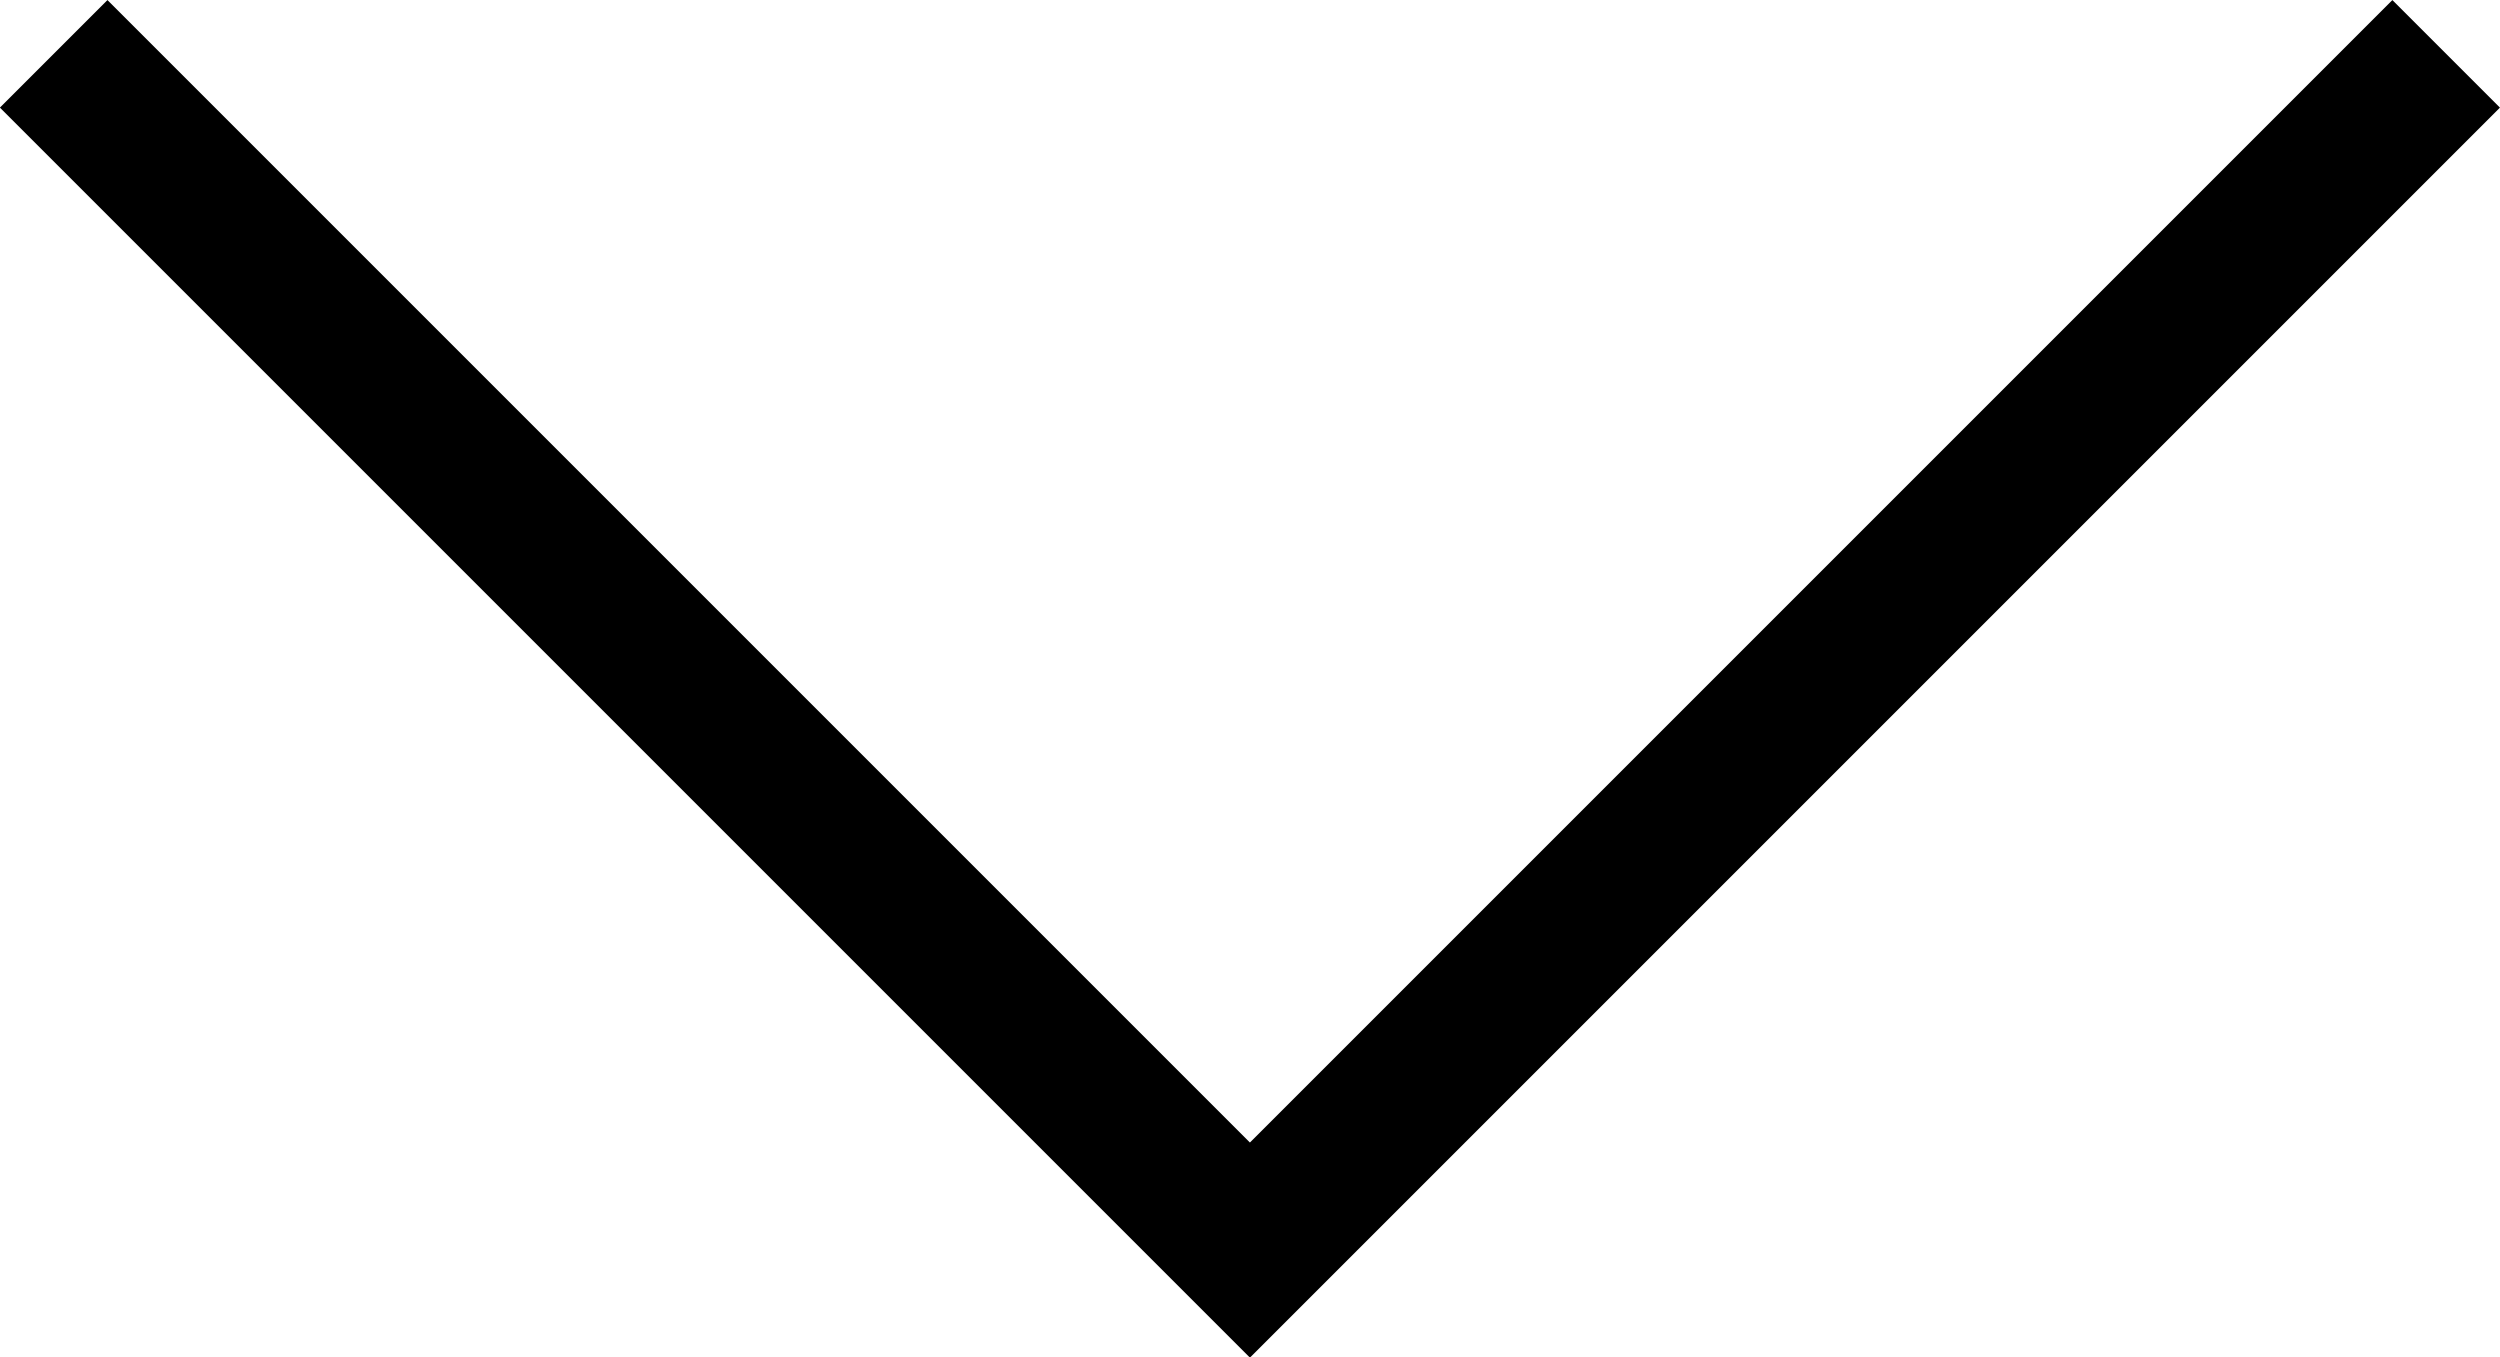 <svg xmlns="http://www.w3.org/2000/svg" width="16.437" height="8.925" viewBox="0 0 16.437 8.925"><path id="Path_1443" data-name="Path 1443" d="M5301.664-1089.283l7.865,7.865-7.865,7.865" transform="translate(-1073.2 -5301.31) rotate(90)" fill="none" stroke="#000" stroke-width="1"/></svg>